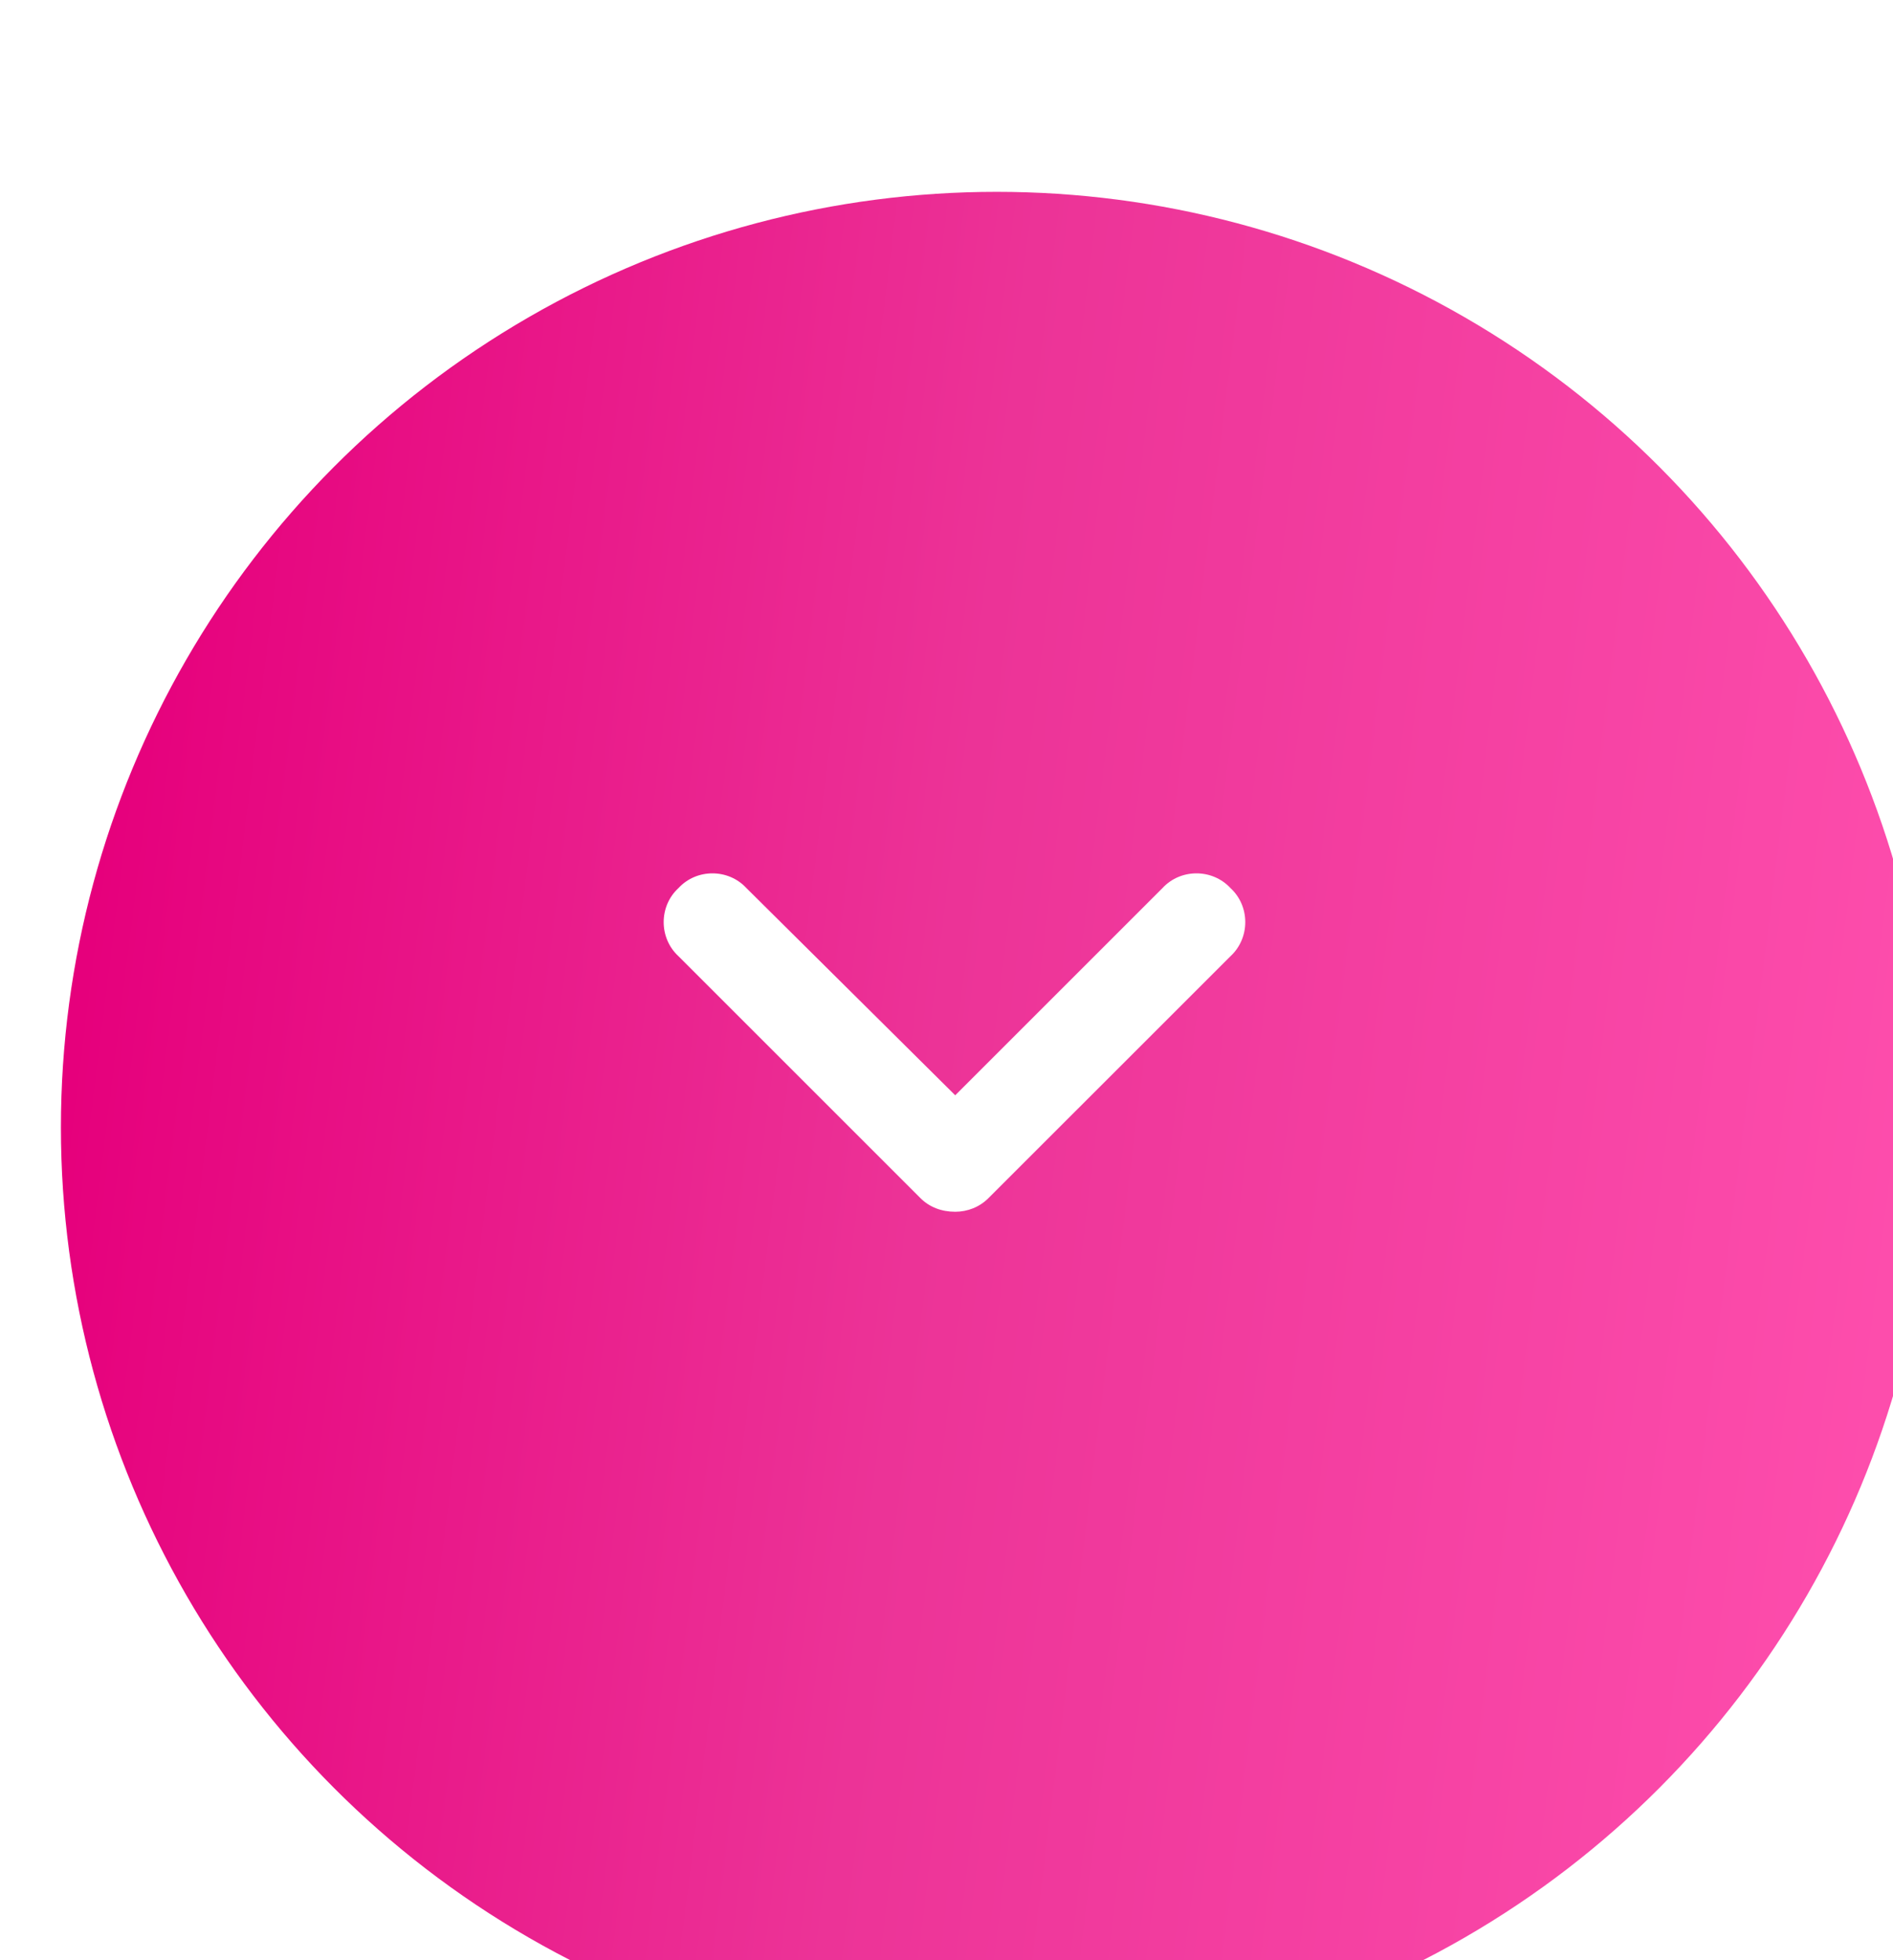 <?xml version="1.0" encoding="UTF-8"?> <svg xmlns="http://www.w3.org/2000/svg" width="28" height="29" viewBox="0 0 28 29" fill="none"> <g filter="url(#filter0_ii_31_3166)"> <circle cx="13.997" cy="14.445" r="13.841" fill="url(#paint0_linear_31_3166)"></circle> </g> <path d="M14.129 17.927C13.928 17.927 13.749 17.86 13.614 17.725L10.035 14.146C9.744 13.877 9.744 13.407 10.035 13.139C10.303 12.848 10.773 12.848 11.041 13.139L14.129 16.204L17.194 13.139C17.462 12.848 17.932 12.848 18.201 13.139C18.492 13.407 18.492 13.877 18.201 14.146L14.621 17.725C14.487 17.86 14.308 17.927 14.129 17.927Z" fill="white"></path> <defs> <filter id="filter0_ii_31_3166" x="-1.706" y="-0.141" width="32.152" height="31.406" filterUnits="userSpaceOnUse" color-interpolation-filters="sRGB"> <feFlood flood-opacity="0" result="BackgroundImageFix"></feFlood> <feBlend mode="normal" in="SourceGraphic" in2="BackgroundImageFix" result="shape"></feBlend> <feColorMatrix in="SourceAlpha" type="matrix" values="0 0 0 0 0 0 0 0 0 0 0 0 0 0 0 0 0 0 127 0" result="hardAlpha"></feColorMatrix> <feOffset dx="-1.862" dy="-0.745"></feOffset> <feGaussianBlur stdDeviation="1.489"></feGaussianBlur> <feComposite in2="hardAlpha" operator="arithmetic" k2="-1" k3="1"></feComposite> <feColorMatrix type="matrix" values="0 0 0 0 1 0 0 0 0 1 0 0 0 0 1 0 0 0 0.12 0"></feColorMatrix> <feBlend mode="normal" in2="shape" result="effect1_innerShadow_31_3166"></feBlend> <feColorMatrix in="SourceAlpha" type="matrix" values="0 0 0 0 0 0 0 0 0 0 0 0 0 0 0 0 0 0 127 0" result="hardAlpha"></feColorMatrix> <feOffset dx="2.607" dy="2.979"></feOffset> <feGaussianBlur stdDeviation="1.489"></feGaussianBlur> <feComposite in2="hardAlpha" operator="arithmetic" k2="-1" k3="1"></feComposite> <feColorMatrix type="matrix" values="0 0 0 0 1 0 0 0 0 1 0 0 0 0 1 0 0 0 0.09 0"></feColorMatrix> <feBlend mode="normal" in2="effect1_innerShadow_31_3166" result="effect2_innerShadow_31_3166"></feBlend> </filter> <linearGradient id="paint0_linear_31_3166" x1="0.156" y1="2.716" x2="29.151" y2="6.311" gradientUnits="userSpaceOnUse"> <stop offset="0.051" stop-color="#E6007C"></stop> <stop offset="0.484" stop-color="#EC3397"></stop> <stop offset="1" stop-color="#FE4EAD"></stop> </linearGradient> </defs> </svg> 